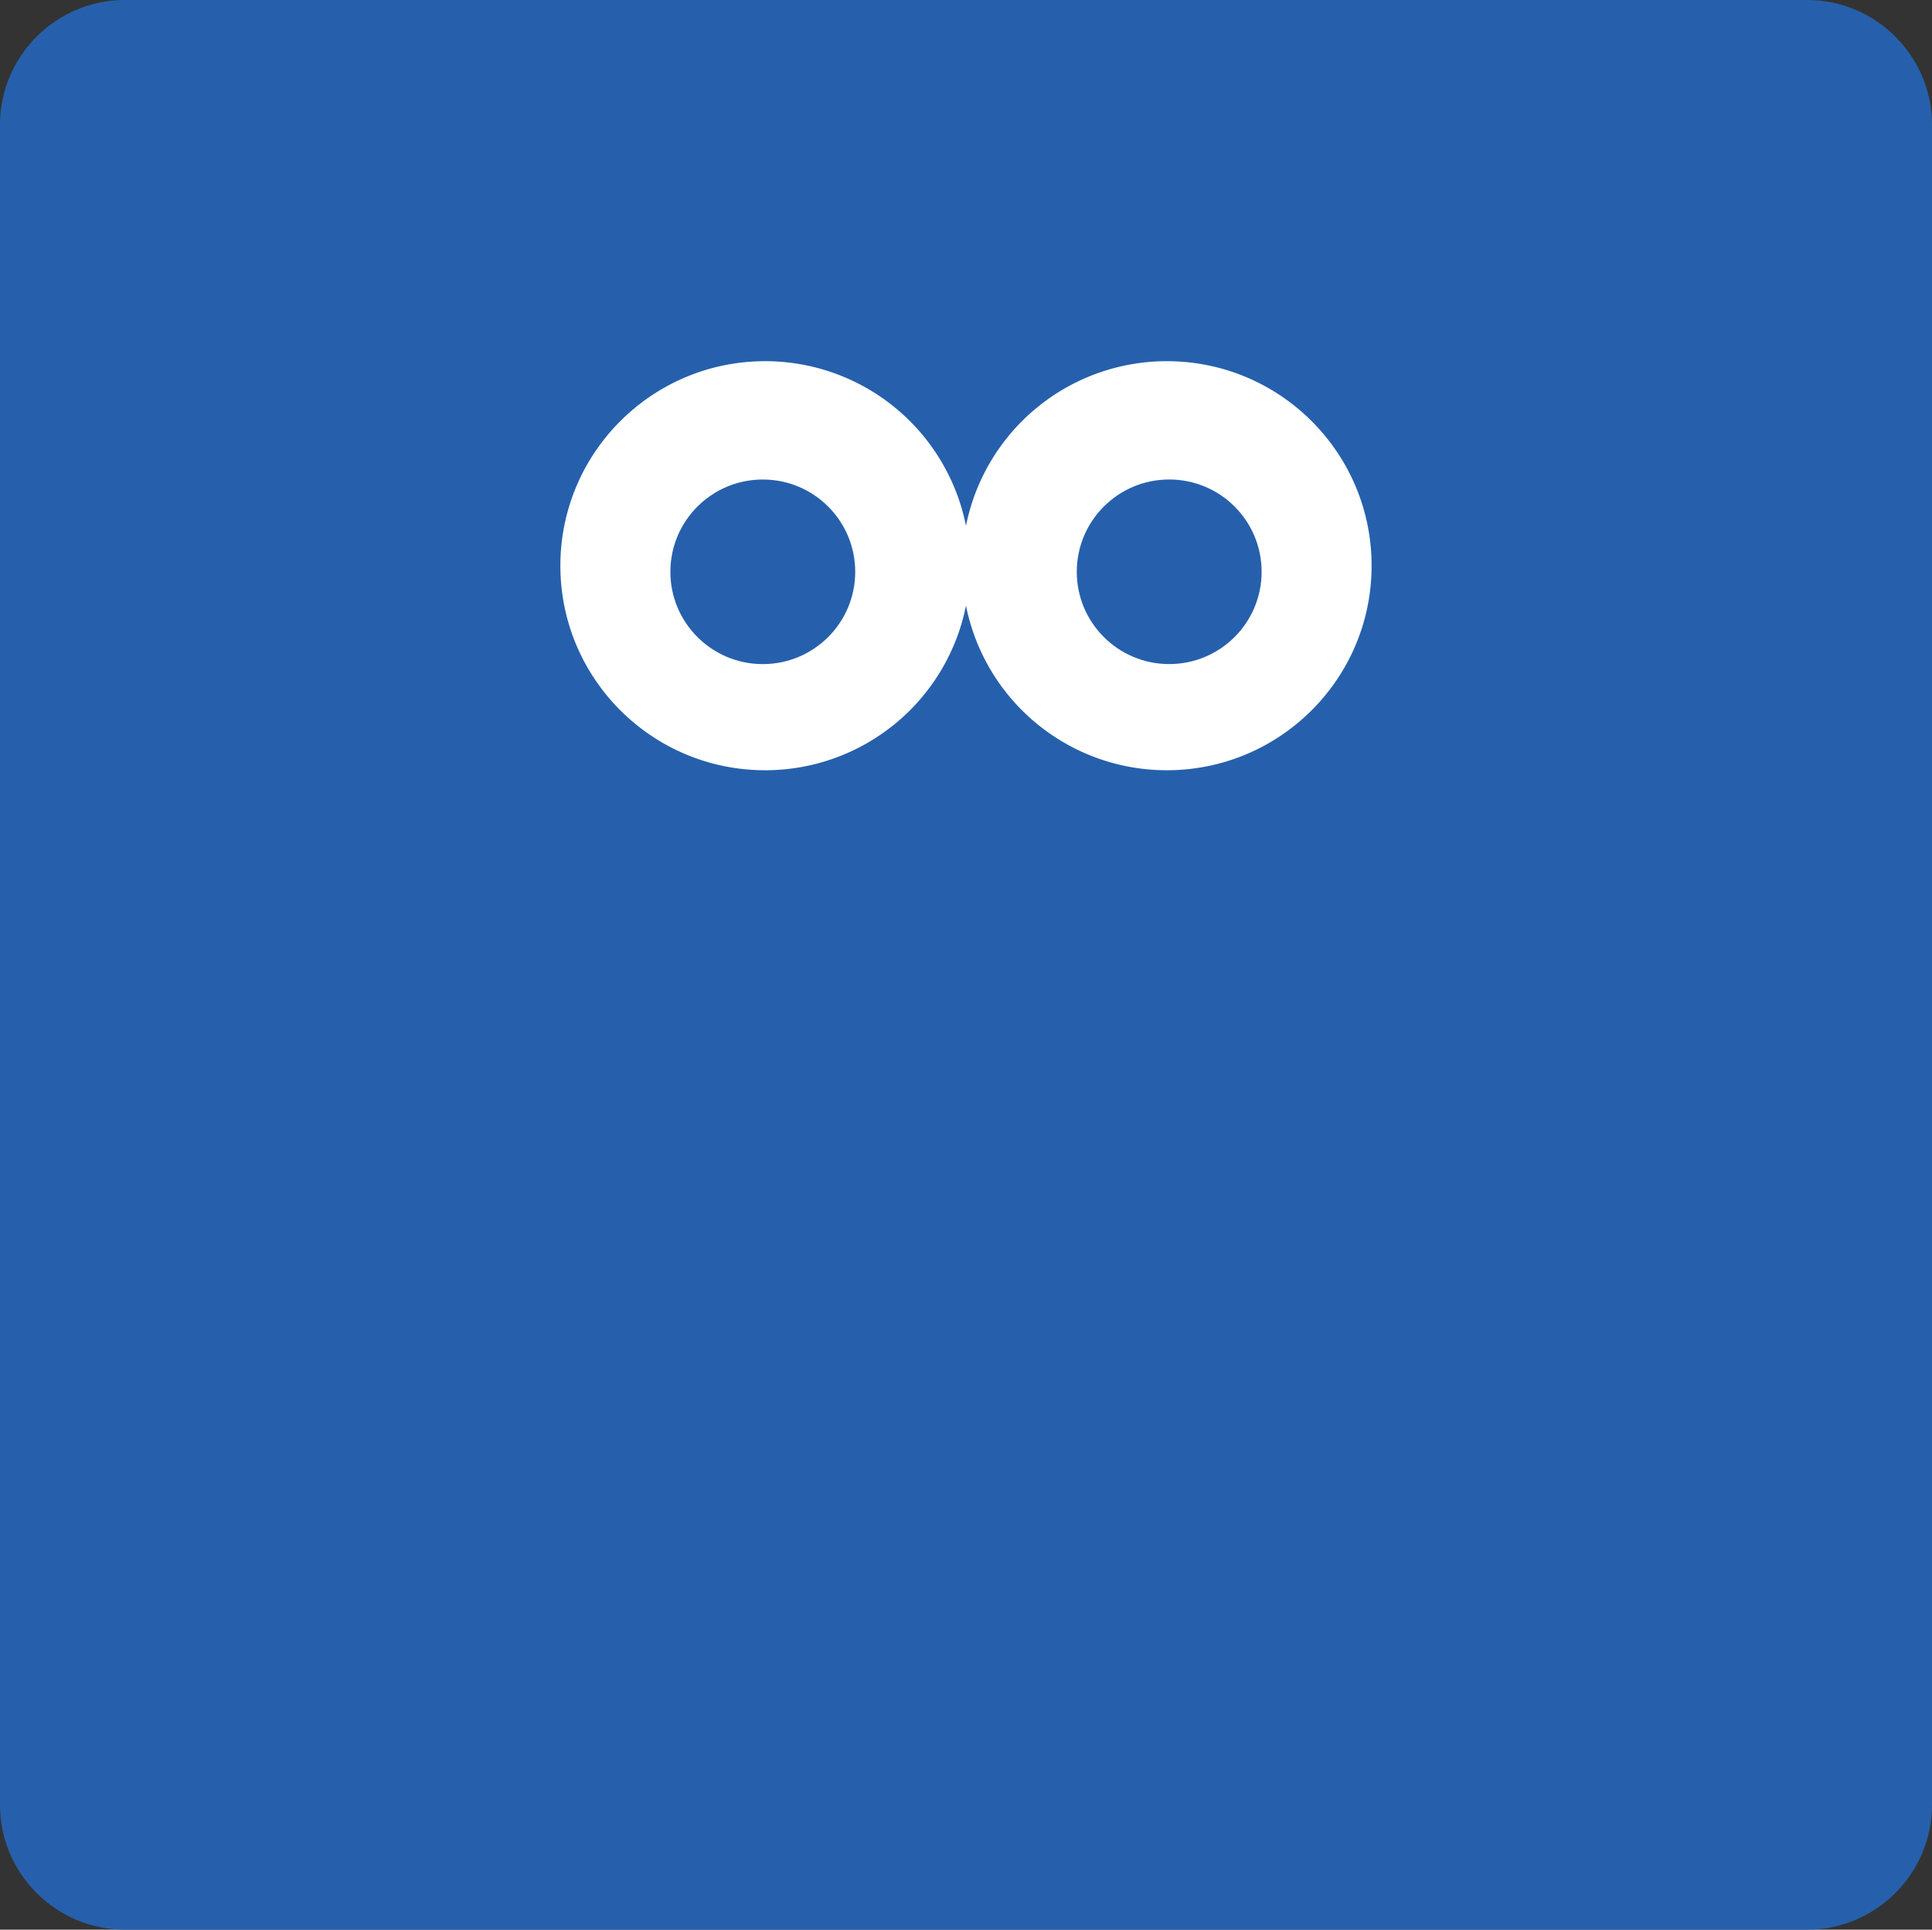 <svg xmlns="http://www.w3.org/2000/svg" viewBox="0 0 79.917 79.808"><rect x="0" y="0" width="79.917" height="79.808" fill="#333333" stroke="none"/><path fill="#2660ac" d="M79.917 74.651c0 2.836-2.323 5.156-5.163 5.156H5.163c-2.84 0-5.163-2.32-5.163-5.156V5.156C0 2.32 2.323 0 5.163 0h69.591c2.84 0 5.163 2.32 5.163 5.156v69.495Z"></path><path fill="#fff" d="M48.265 14.938a8.469 8.469 0 0 0-8.307 6.809 8.47 8.47 0 0 0-8.307-6.809c-4.678 0-8.471 3.787-8.471 8.459s3.792 8.459 8.471 8.459a8.468 8.468 0 0 0 8.307-6.809 8.469 8.469 0 0 0 8.307 6.809c4.678 0 8.471-3.787 8.471-8.459s-3.792-8.459-8.471-8.459Z"></path><path fill="#2660ac" d="M35.376 23.649c0 2.108-1.711 3.817-3.823 3.817s-3.823-1.709-3.823-3.817 1.711-3.817 3.823-3.817 3.823 1.709 3.823 3.817Zm12.988-3.818c-2.111 0-3.823 1.709-3.823 3.817s1.711 3.817 3.823 3.817 3.823-1.709 3.823-3.817-1.711-3.817-3.823-3.817Z"></path></svg>